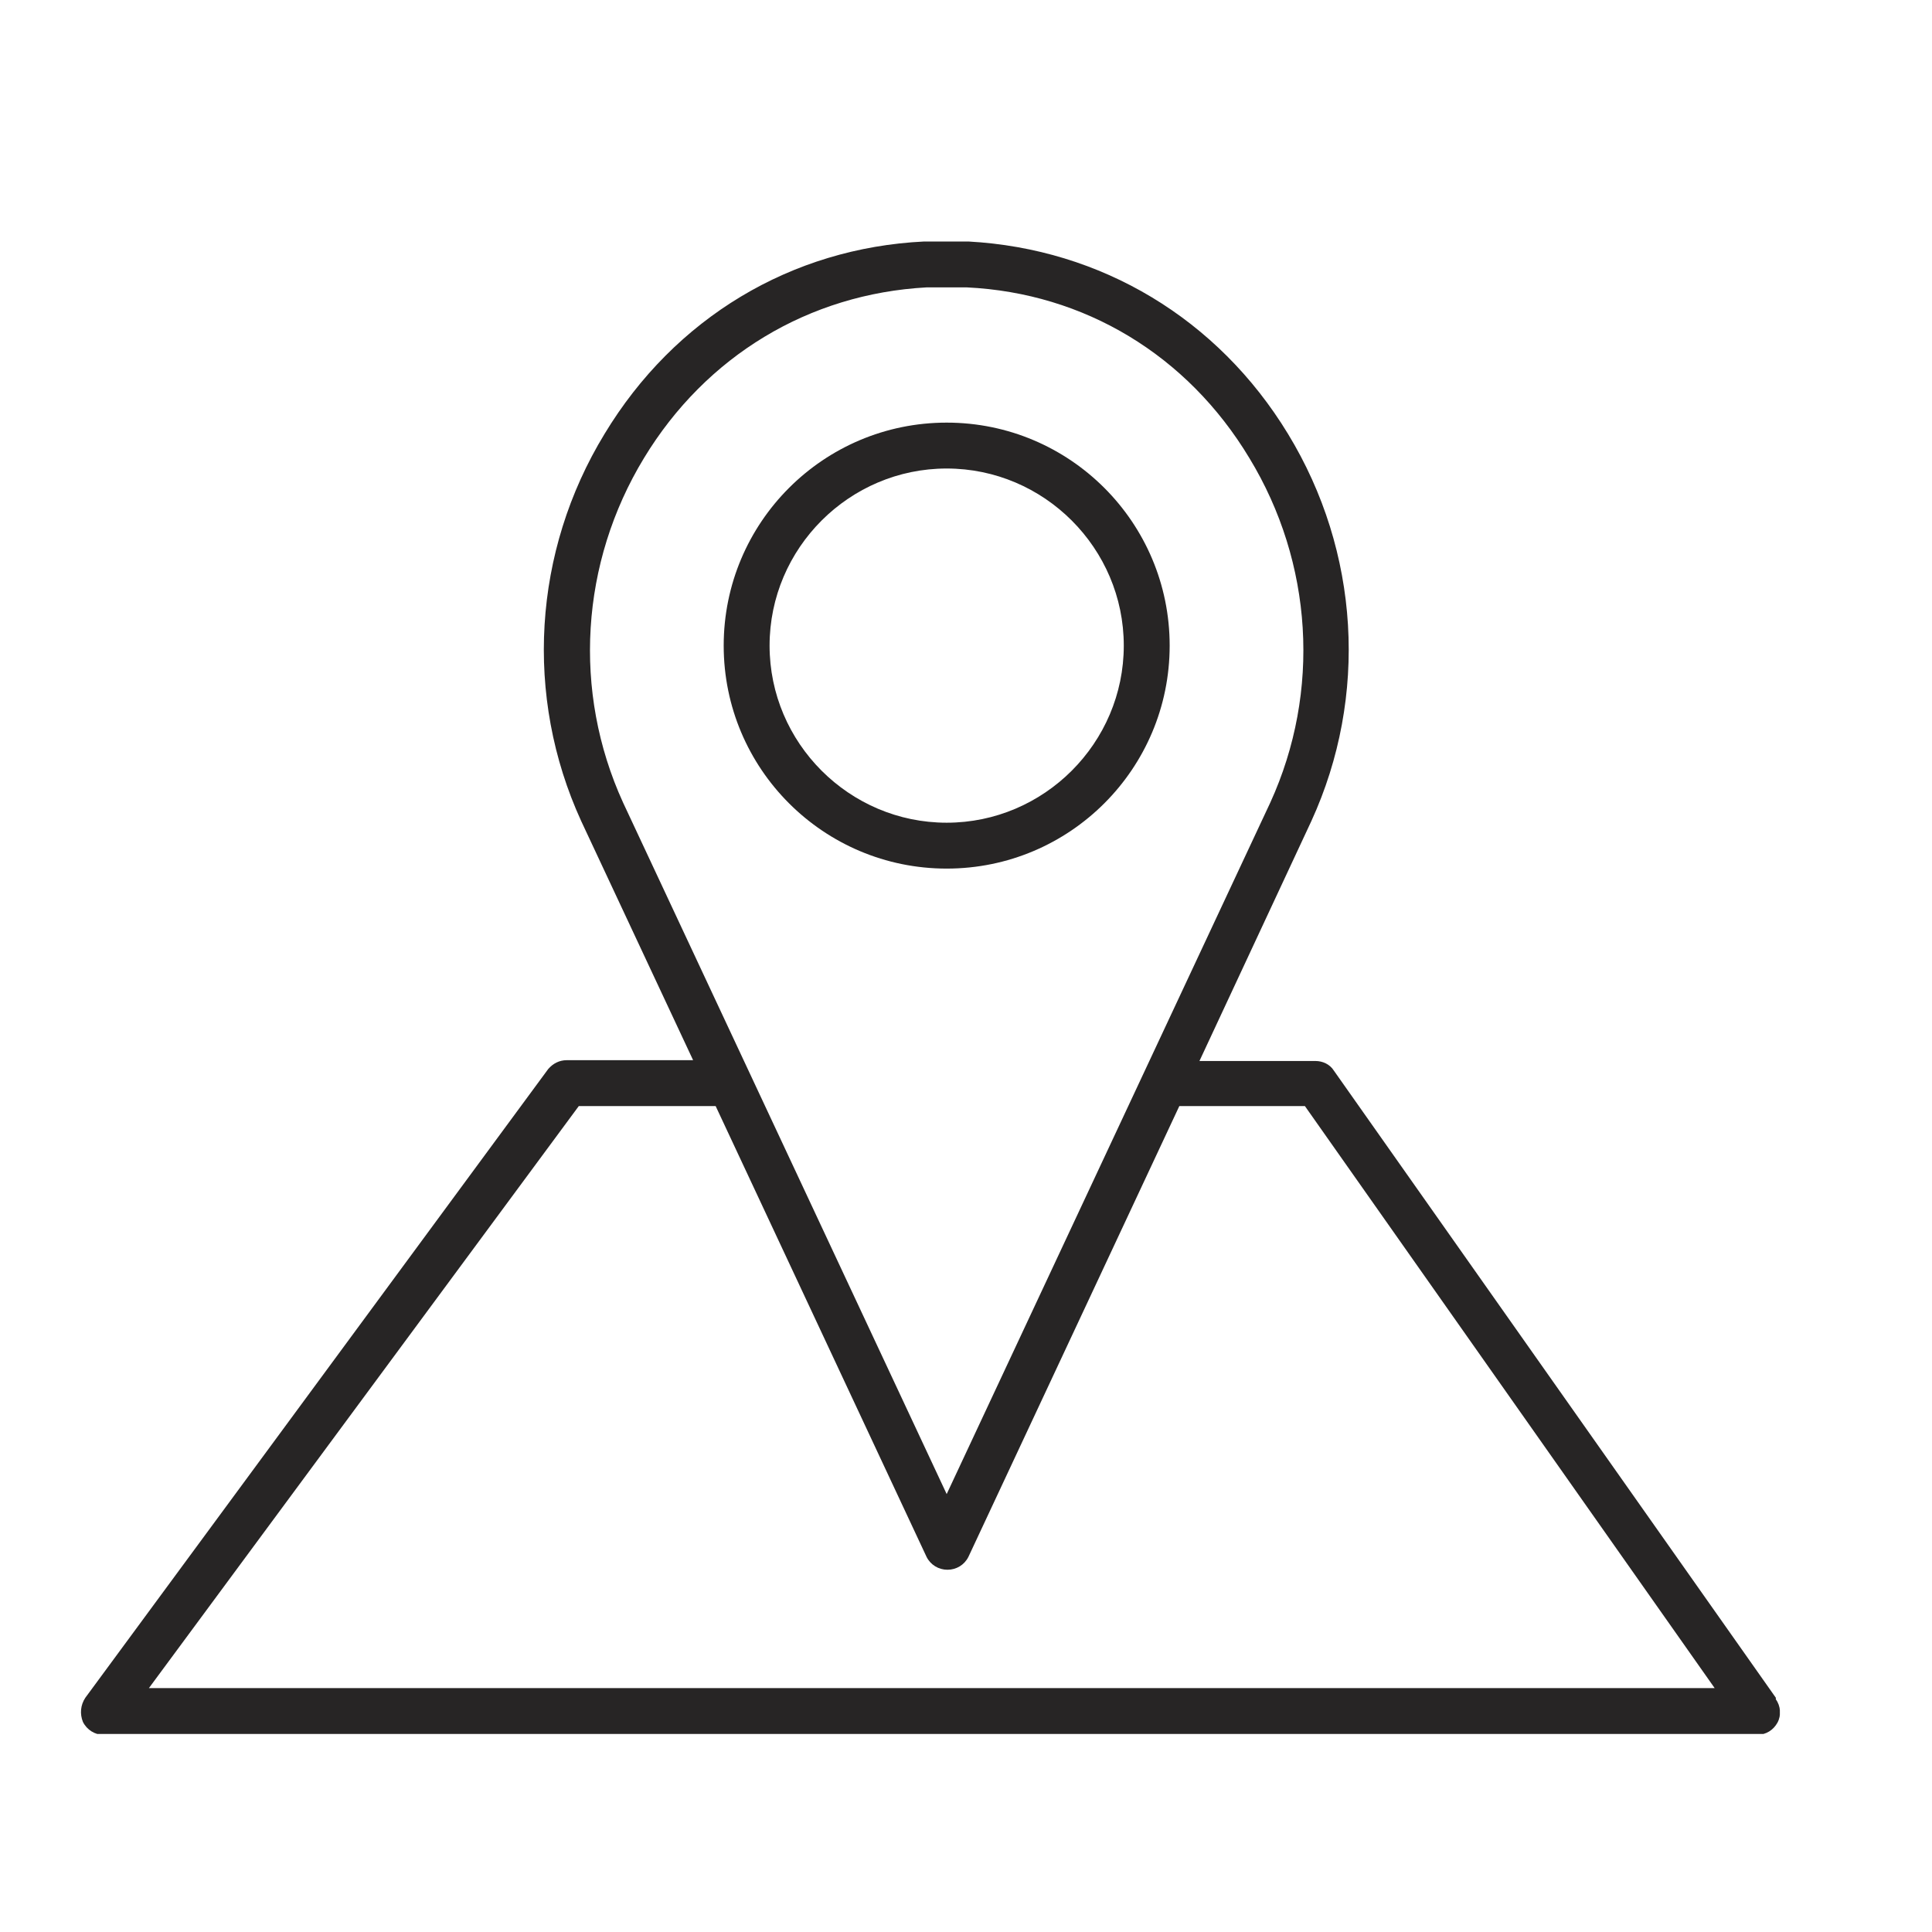 <svg width="24" height="24" viewBox="0 0 24 24" fill="none" xmlns="http://www.w3.org/2000/svg">
<g clip-path="url(#clip0_452_1065)">
<path d="M14.53 8.02C14.53 6.49 13.29 5.25 11.76 5.25C10.23 5.25 8.99 6.49 8.99 8.02C8.99 9.55 10.23 10.79 11.76 10.79C13.29 10.79 14.53 9.55 14.53 8.02ZM9.56 8.02C9.56 6.81 10.55 5.82 11.76 5.82C12.97 5.82 13.96 6.81 13.96 8.02C13.96 9.23 12.97 10.22 11.76 10.22C10.55 10.22 9.56 9.23 9.56 8.02Z" fill="#272525"/>
<path d="M22.06 21.09L16.57 13.3C16.52 13.22 16.43 13.18 16.34 13.18H14.9L16.29 10.2C17 8.65 16.89 6.85 16 5.39C15.13 3.96 13.68 3.09 12.03 3C11.85 3 11.66 3 11.48 3C9.83 3.08 8.38 3.95 7.51 5.39C6.62 6.85 6.51 8.65 7.22 10.2L8.61 13.17H7.04C6.95 13.17 6.87 13.21 6.81 13.28L1.06 21.09C1 21.18 0.99 21.29 1.03 21.39C1.08 21.49 1.18 21.55 1.28 21.55H21.83C21.94 21.55 22.03 21.49 22.08 21.4C22.13 21.31 22.12 21.19 22.06 21.11V21.09ZM8 5.69C8.77 4.42 10.05 3.65 11.51 3.57C11.59 3.57 11.67 3.57 11.76 3.57C11.85 3.57 11.92 3.57 12.01 3.57C13.47 3.64 14.75 4.41 15.52 5.69C16.31 6.99 16.41 8.59 15.78 9.97L11.76 18.56L7.74 9.97C7.11 8.59 7.21 6.99 8 5.69ZM1.85 20.97L7.19 13.74H8.89L11.51 19.34C11.56 19.44 11.66 19.5 11.77 19.5C11.88 19.5 11.98 19.44 12.03 19.34L14.65 13.74H16.21L21.3 20.97H1.85Z" fill="#272525"/>
</g>
<defs>
<clipPath id="clip0_452_1065">
<rect width="21.11" height="18.54" fill="white" transform="translate(1 3)"/>
</clipPath>
</defs>
</svg>
